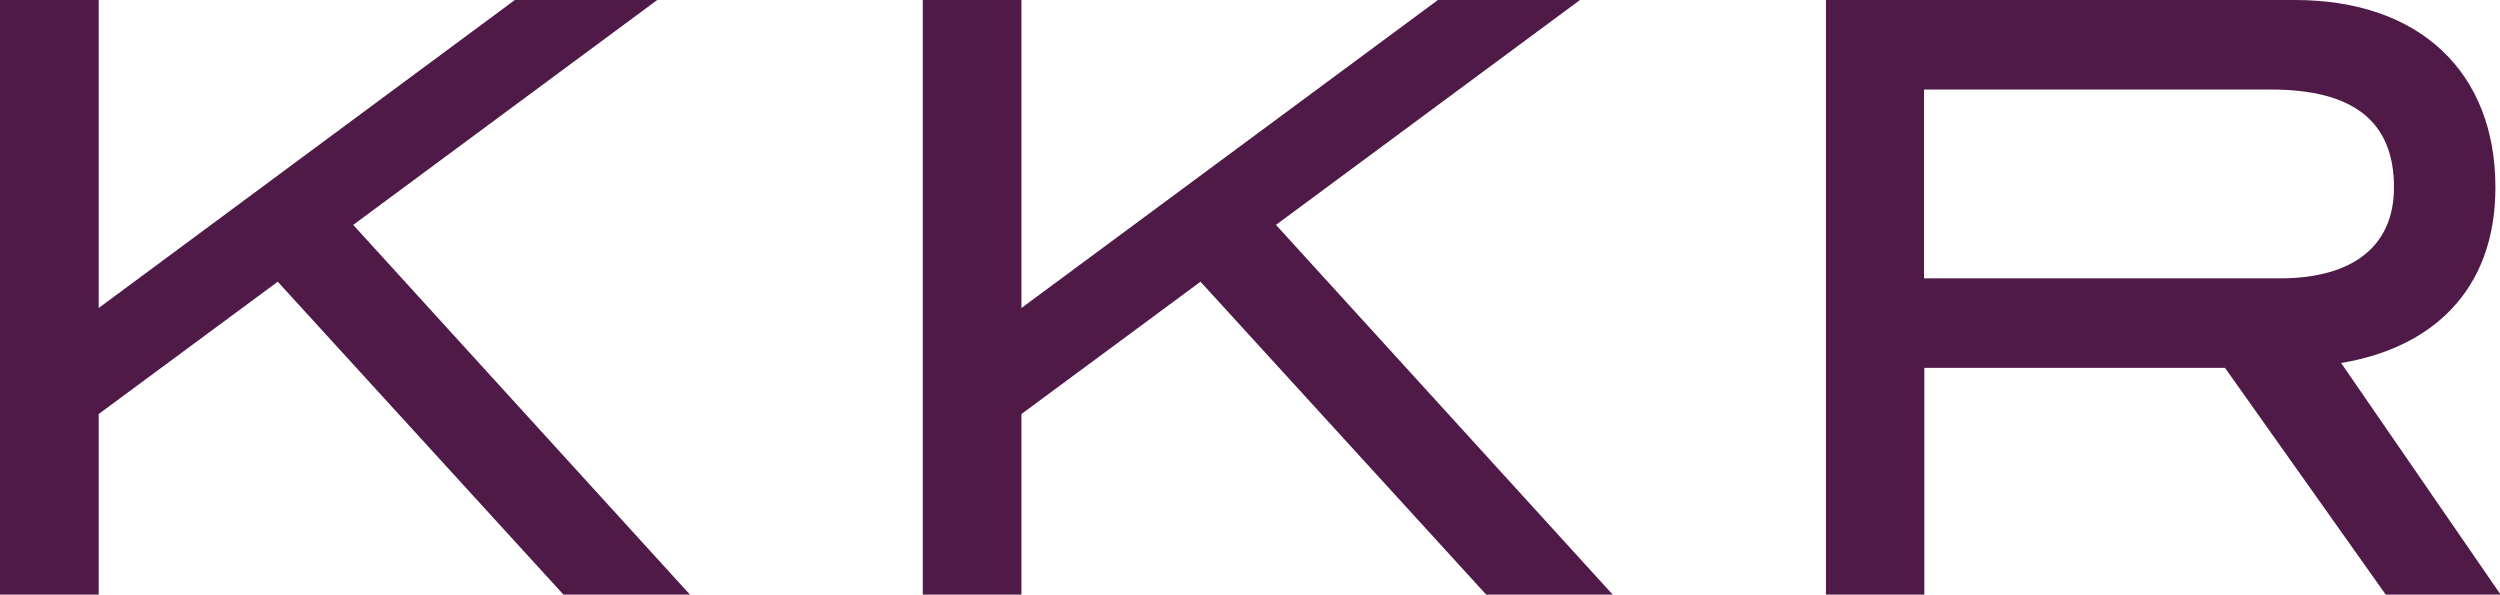 <?xml version="1.0" encoding="UTF-8"?><svg id="Layer_1" xmlns="http://www.w3.org/2000/svg" viewBox="0 0 81.82 19.46"><defs><style>.cls-1{fill:#4f1a48;}</style></defs><polygon class="cls-1" points="18.44 19.46 9.09 9.22 3.23 13.55 3.23 19.46 0 19.46 0 0 3.23 0 3.23 10.08 16.85 0 21.51 0 11.56 7.36 22.58 19.46 18.44 19.46"/><polygon class="cls-1" points="48.64 19.46 39.29 9.22 33.43 13.55 33.43 19.46 30.2 19.46 30.2 0 33.43 0 33.43 10.08 47.06 0 51.71 0 41.76 7.36 52.78 19.46 48.64 19.46"/><path class="cls-1" d="m78.08,19.46l-5.26-7.42h-9.84v7.42h-3.22V0h15.35c4.09,0,6.56,2.37,6.56,6.13,0,3.44-2.15,5.27-5.05,5.75l5.22,7.58h-3.74Zm.27-13.33c0-2.15-1.32-3.2-4.03-3.2h-11.35v6.18h11.64c2.42,0,3.74-1.07,3.74-2.98"/></svg>